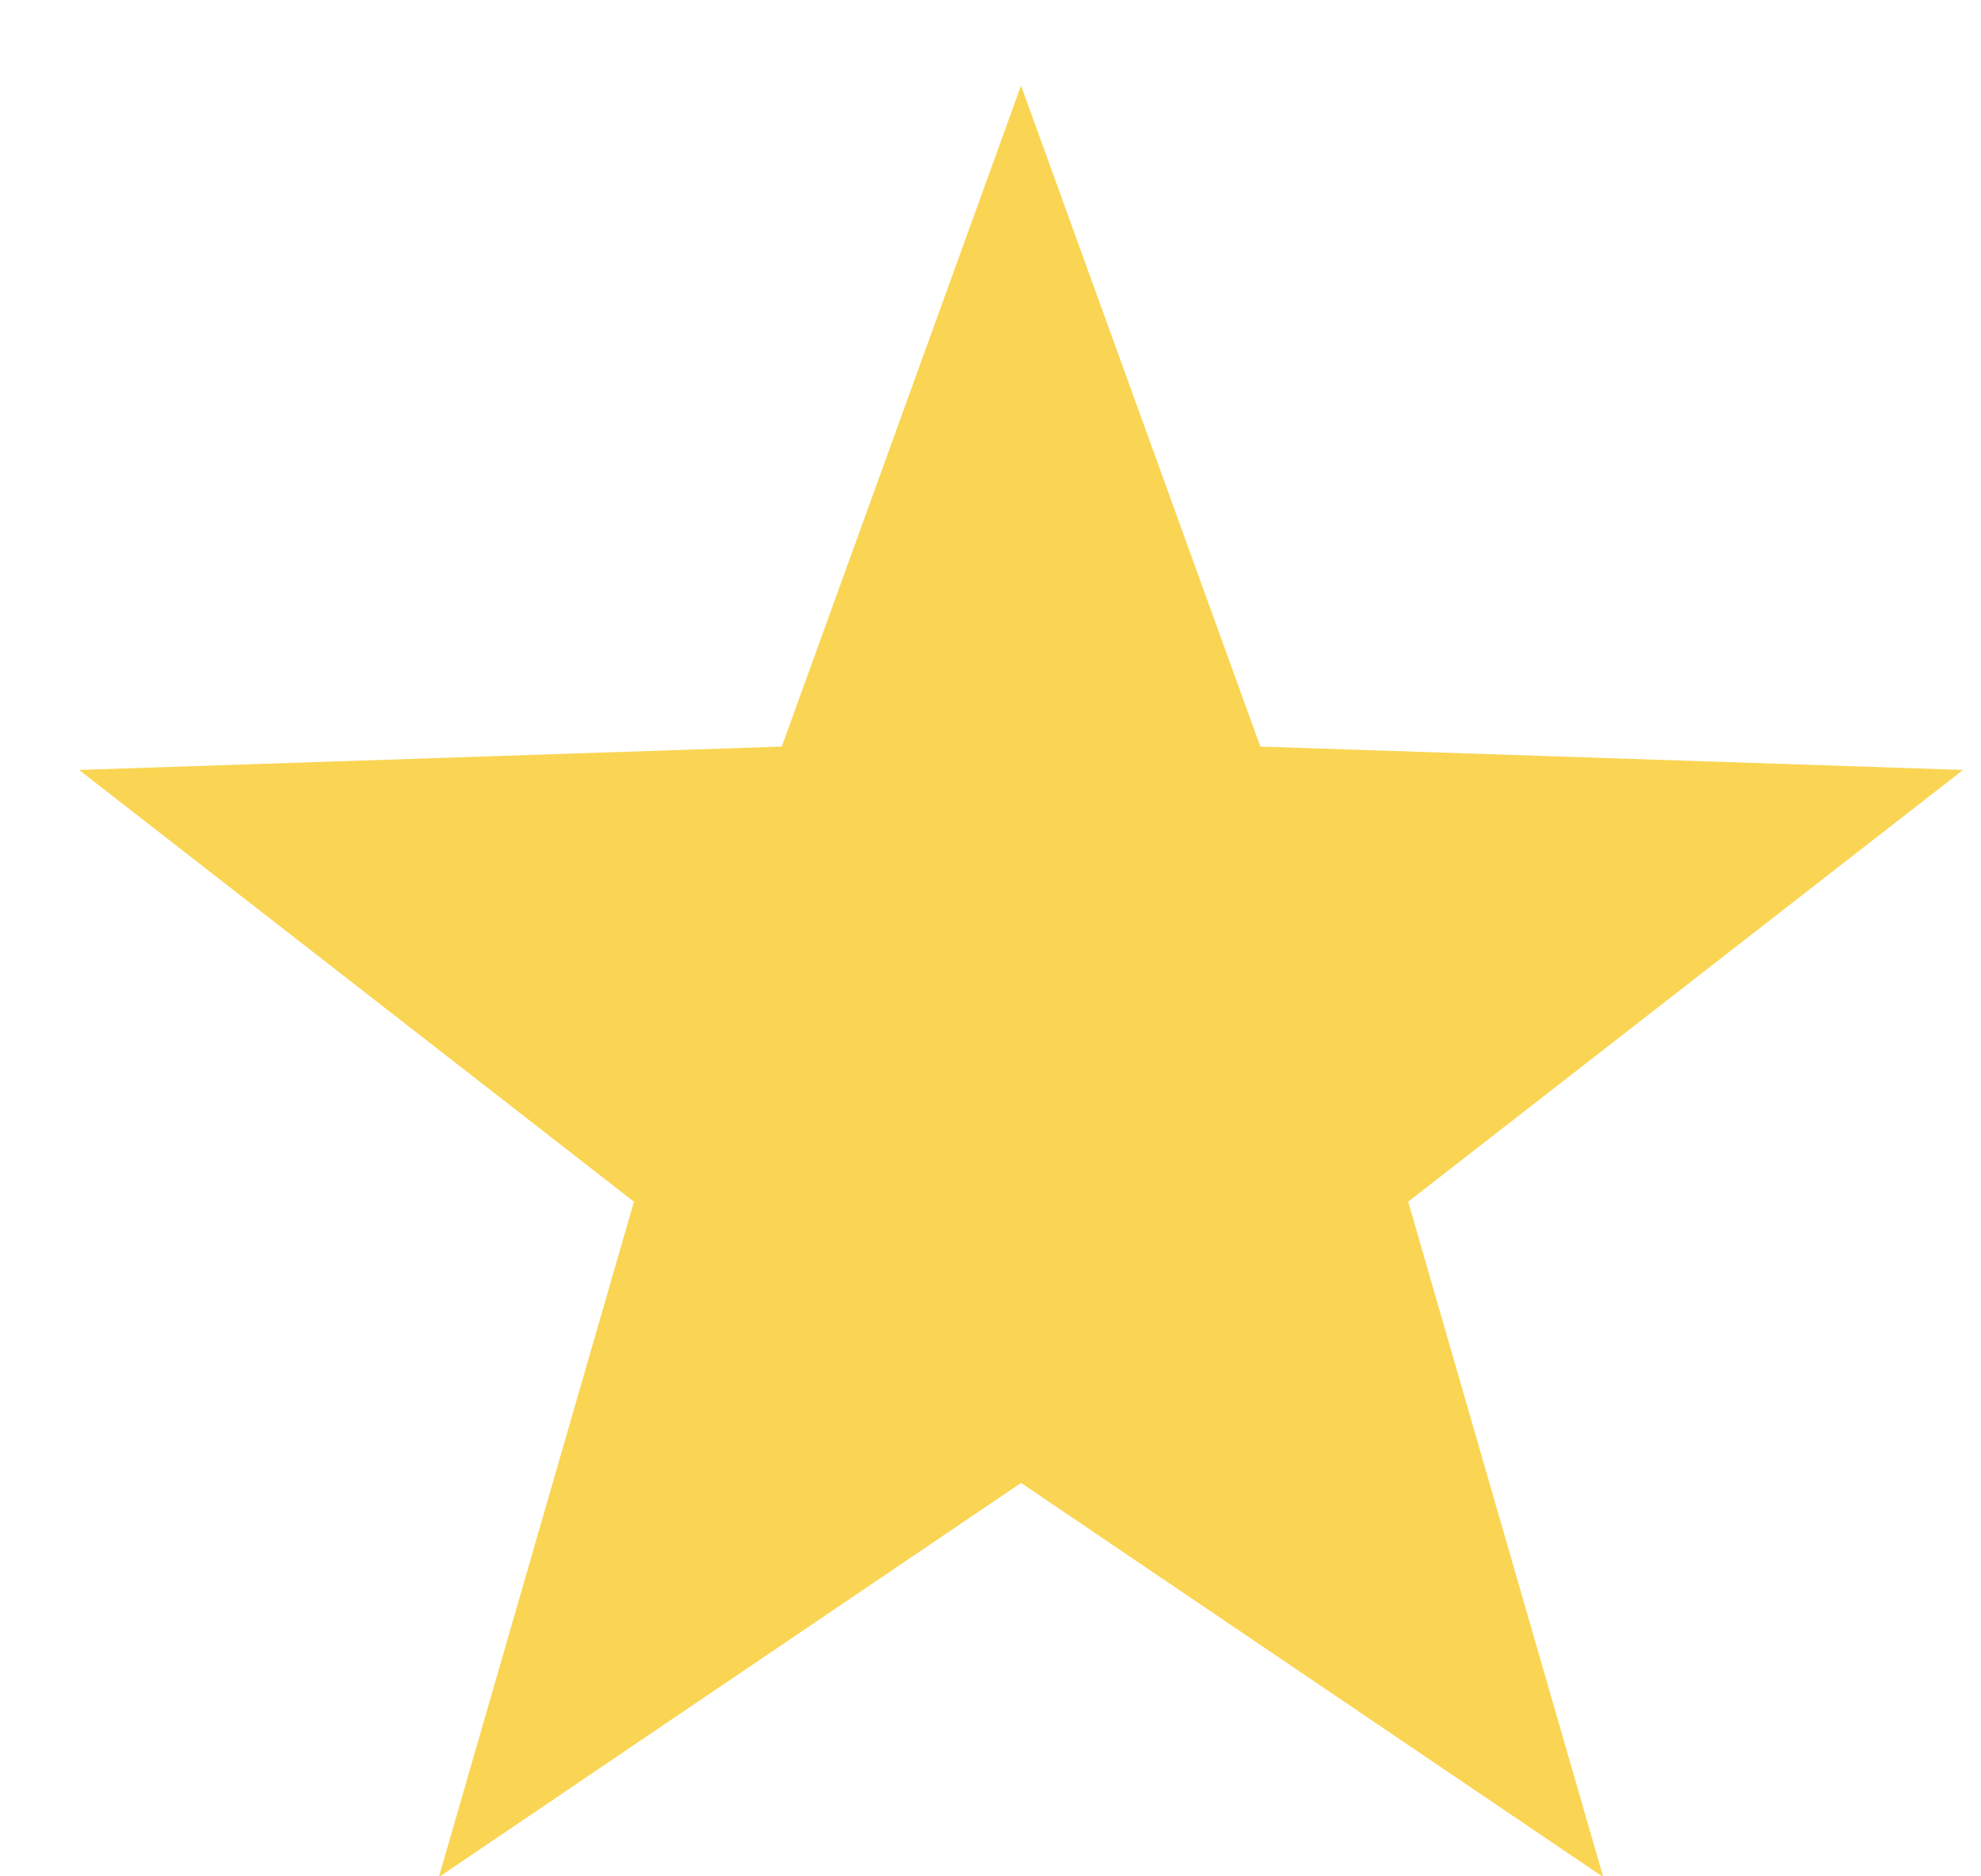 <svg width="19" height="18" viewBox="0 0 19 18" fill="none" xmlns="http://www.w3.org/2000/svg">
<path d="M9.793 0.821L12.088 7.162L18.828 7.386L13.506 11.528L15.377 18.007L9.793 14.226L4.209 18.007L6.08 11.528L0.758 7.386L7.498 7.162L9.793 0.821Z" fill="#FAD553"/>
</svg>
